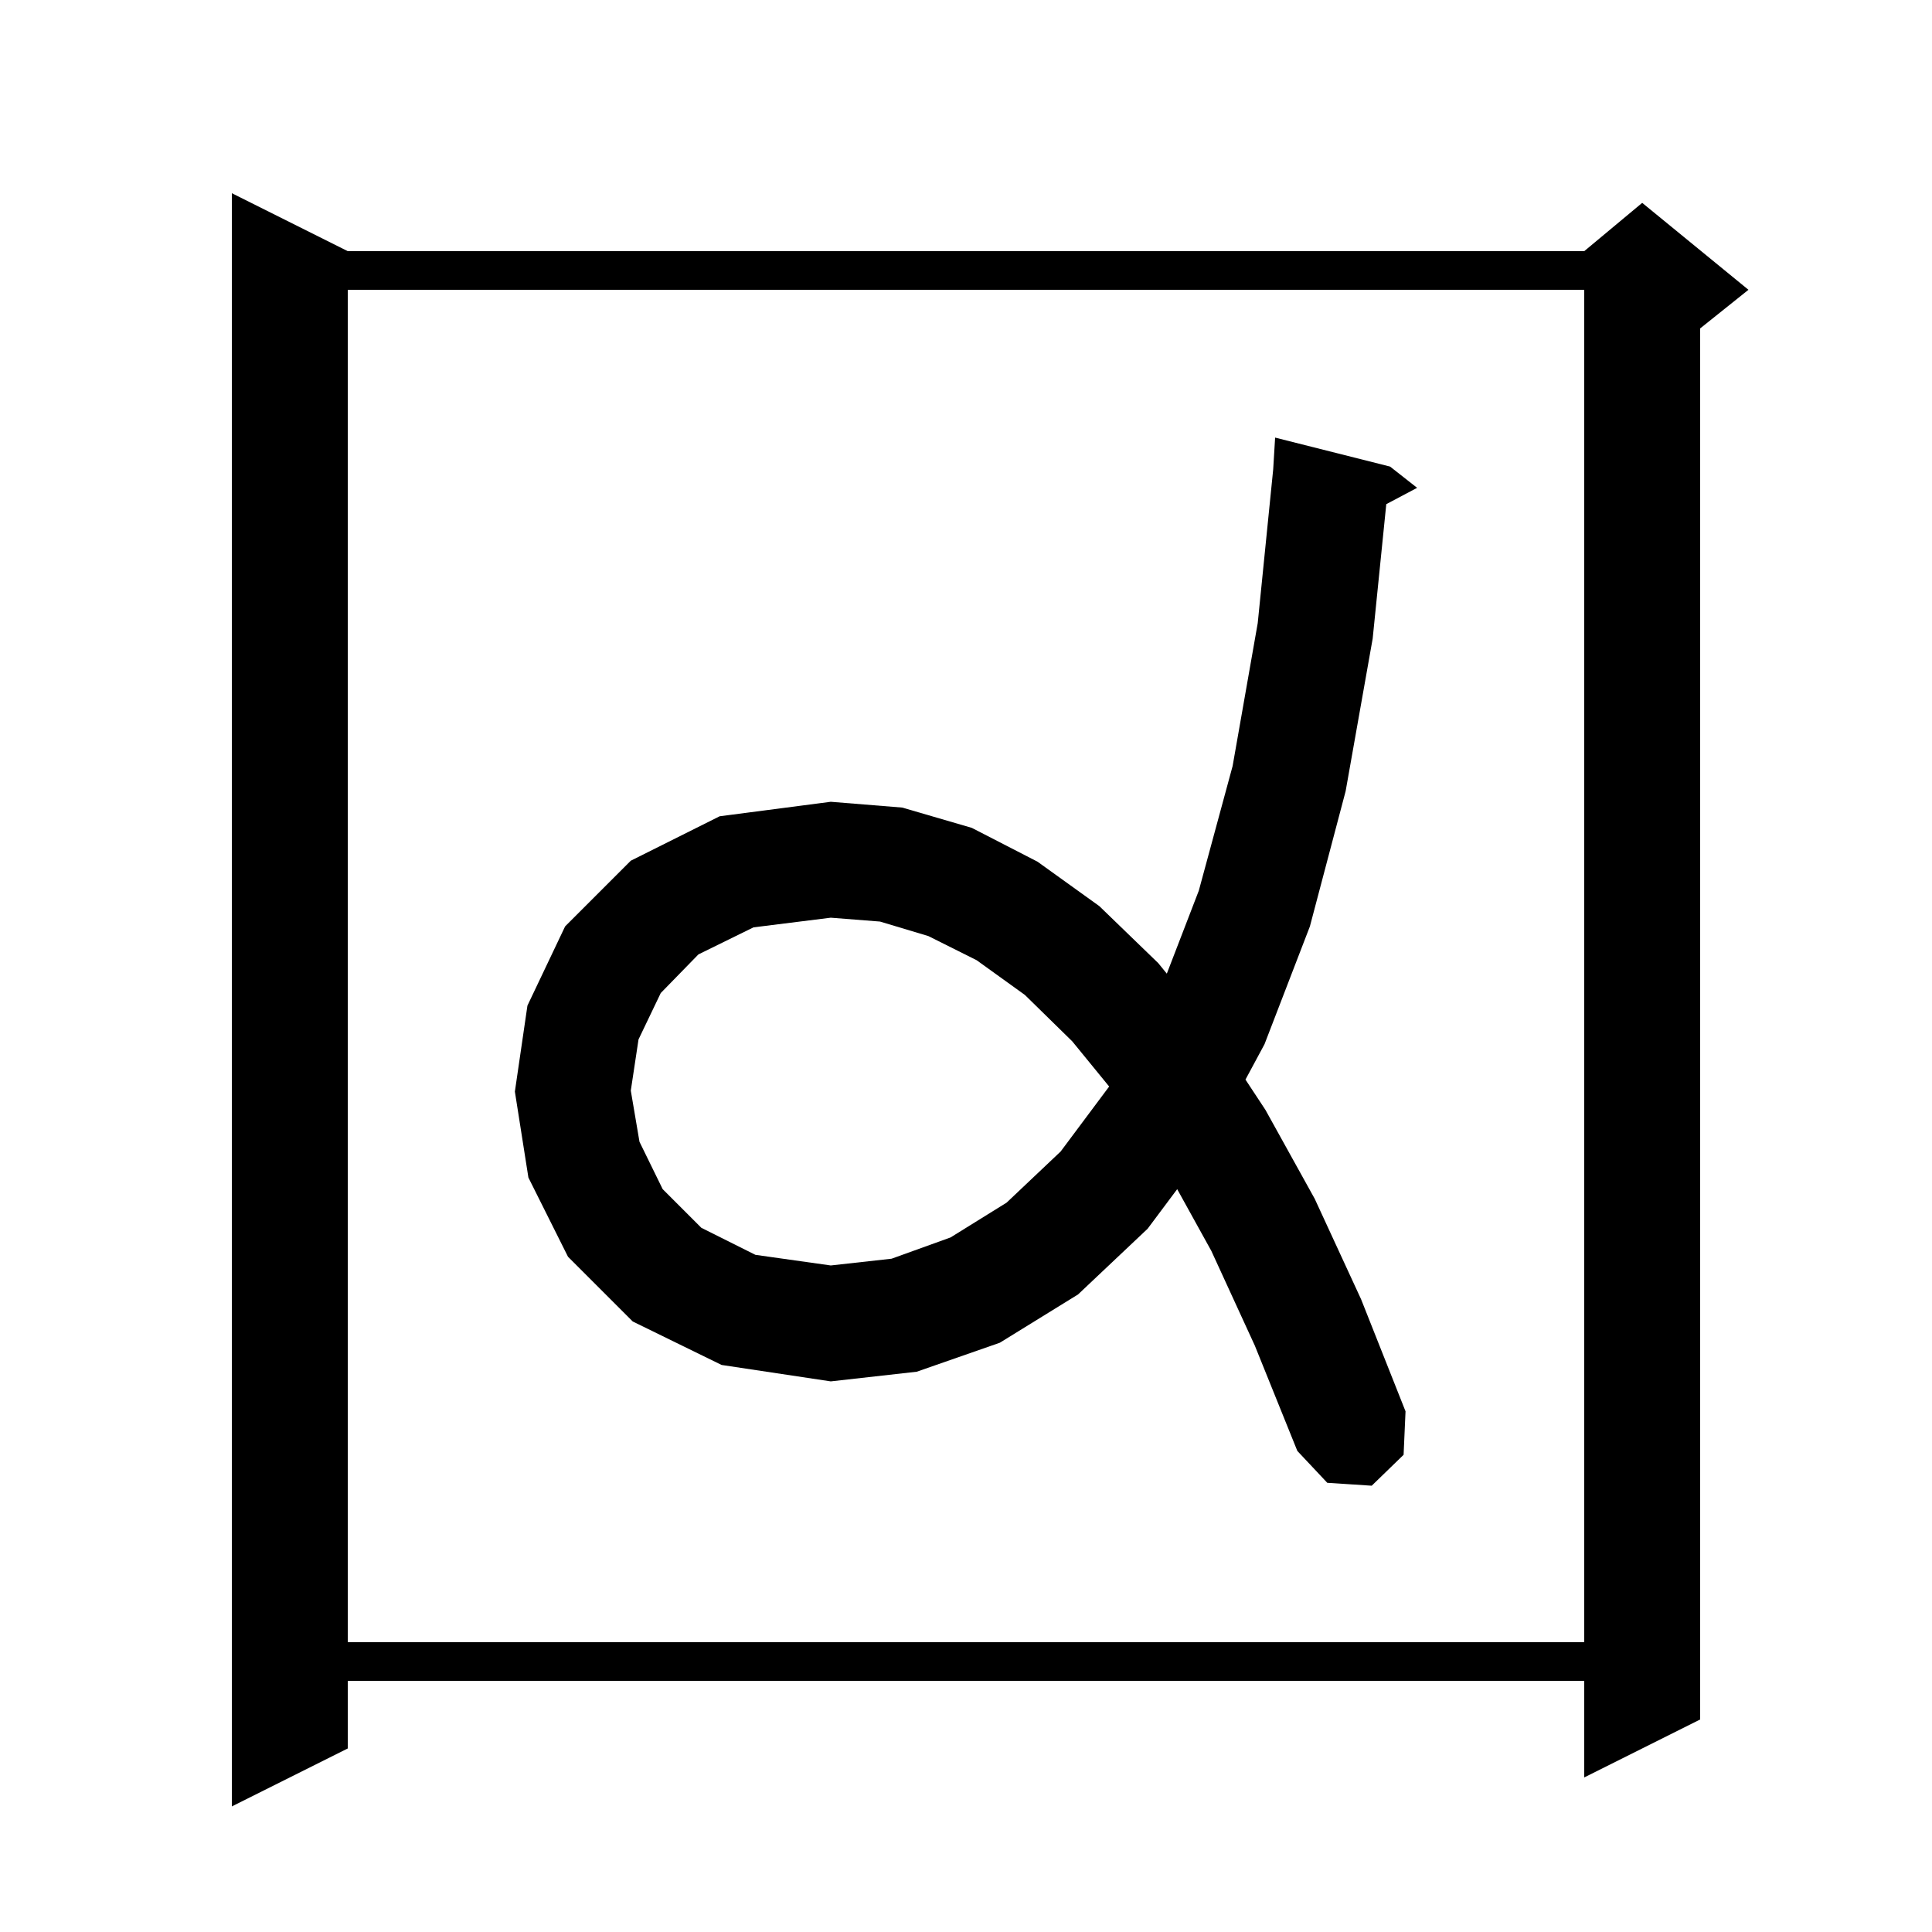 <svg xmlns="http://www.w3.org/2000/svg" xmlns:xlink="http://www.w3.org/1999/xlink" version="1.1" baseProfile="full" viewBox="0 0 200 200" width="200" height="200"><g fill="currentColor"><path d="M 36.0 26.0 L 164.0 26.0 L 170.0 21.0 L 181.0 30.0 L 176.0 34.0 L 176.0 178.0 L 164.0 184.0 L 164.0 174.0 L 36.0 174.0 L 36.0 181.0 L 24.0 187.0 L 24.0 20.0 Z M 36.0 30.0 L 36.0 170.0 L 164.0 170.0 L 164.0 30.0 Z M 78.0 96.0 L 72.3 98.8 L 68.4 102.8 L 66.1 107.6 L 65.3 112.9 L 66.2 118.2 L 68.6 123.1 L 72.6 127.1 L 78.2 129.9 L 86.0 131.0 L 92.3 130.3 L 98.4 128.1 L 104.2 124.5 L 109.8 119.2 L 114.819 112.476 L 111.0 107.8 L 106.1 103.0 L 101.1 99.4 L 96.1 96.9 L 91.1 95.4 L 86.0 95.0 Z M 125.4 129.5 L 121.862 123.102 L 118.8 127.2 L 111.6 134.0 L 103.5 139.0 L 94.9 142.0 L 86.0 143.0 L 74.7 141.3 L 65.5 136.8 L 58.8 130.1 L 54.7 121.9 L 53.3 113.0 L 54.6 104.1 L 58.5 95.9 L 65.3 89.1 L 74.5 84.5 L 86.0 83.0 L 93.4 83.6 L 100.6 85.7 L 107.4 89.2 L 113.8 93.8 L 119.9 99.7 L 120.789 100.792 L 124.1 92.2 L 127.6 79.3 L 130.2 64.5 L 131.801 48.585 L 132.0 45.3 L 143.9 48.3 L 146.7 50.5 L 143.507 52.191 L 142.1 66.1 L 139.3 81.9 L 135.6 95.9 L 130.9 108.1 L 128.931 111.758 L 131.0 114.9 L 136.1 124.1 L 140.9 134.5 L 145.5 146.1 L 145.3 150.6 L 142.0 153.8 L 137.4 153.5 L 134.3 150.2 L 129.9 139.3 Z "/></g></svg>